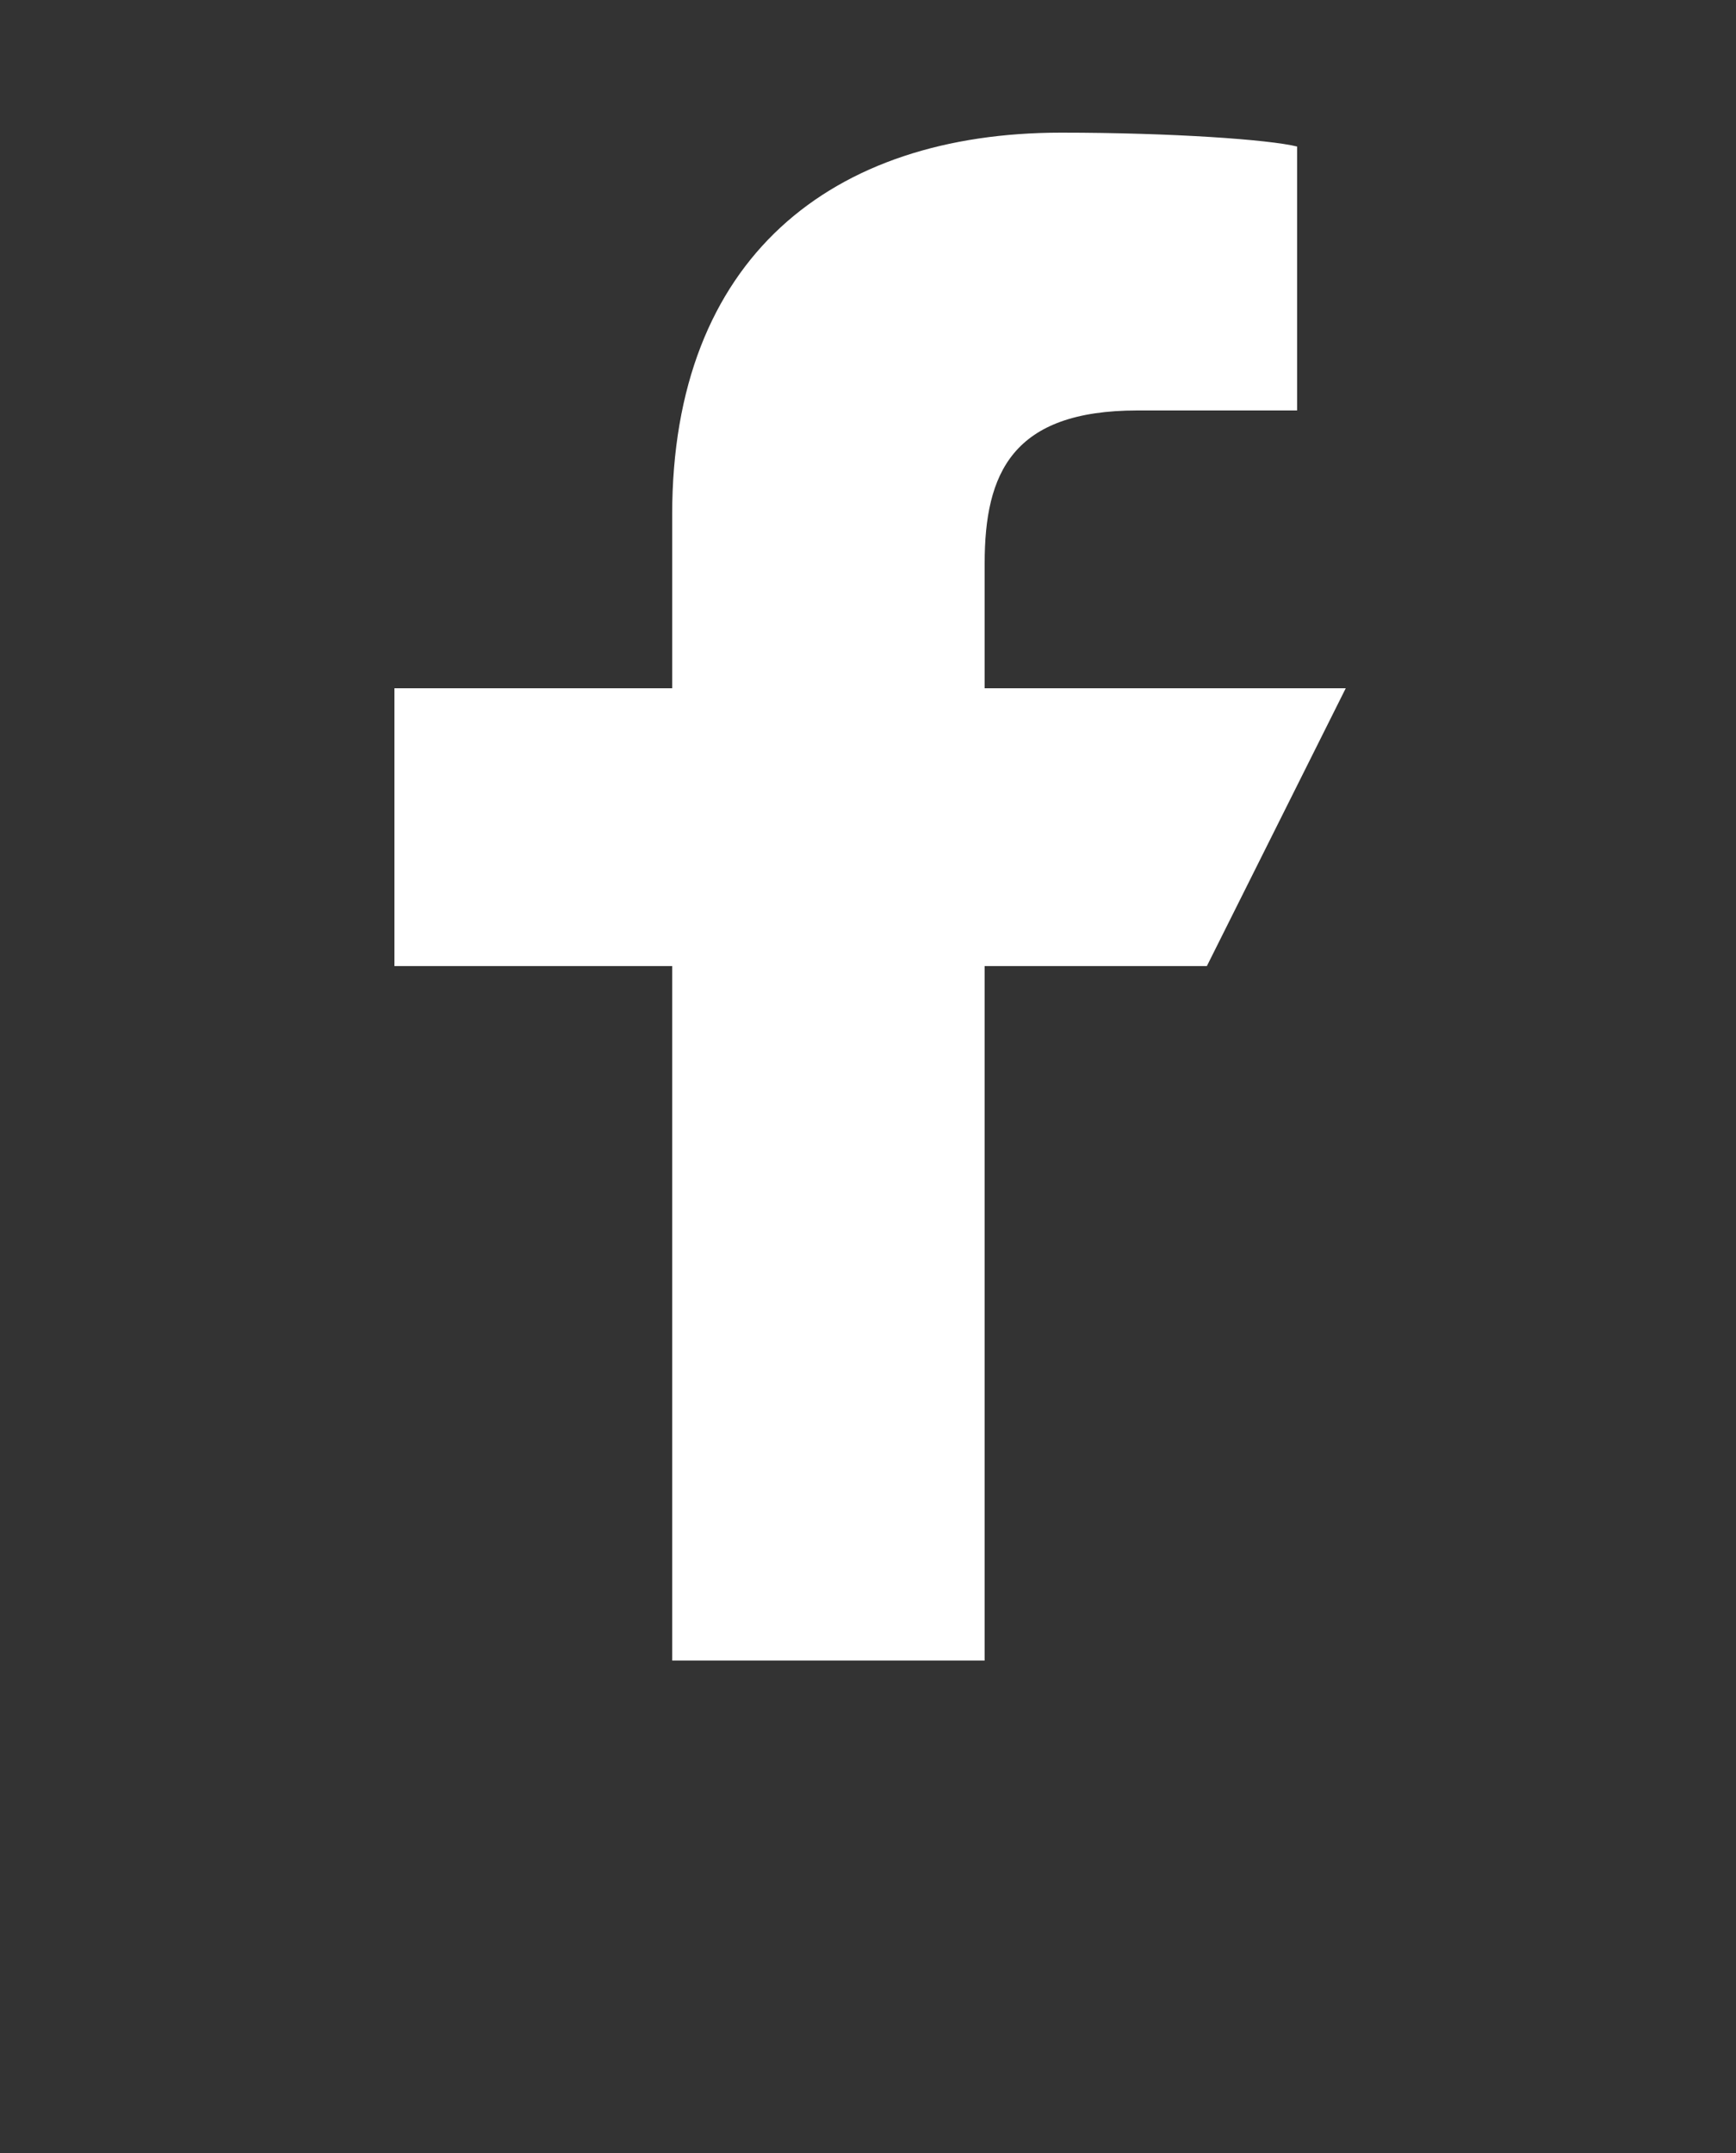 <svg width="25" height="31" viewBox="0 0 25 31" fill="none" xmlns="http://www.w3.org/2000/svg">
<rect x="0" y="0" width="25" height="31" fill="#333333" stroke="none"/>
<path d="M9.68 23.91V13.91H5.68V9.91H9.68V7.41C9.68 3.71 11.98 1.91 15.28 1.91C16.88 1.91 18.28 2.01 18.68 2.11V5.91H16.38C14.58 5.91 14.18 6.81 14.18 8.11V9.91H19.38L17.38 13.91H14.18V23.91H9.68Z" fill="white"/>
</svg>
